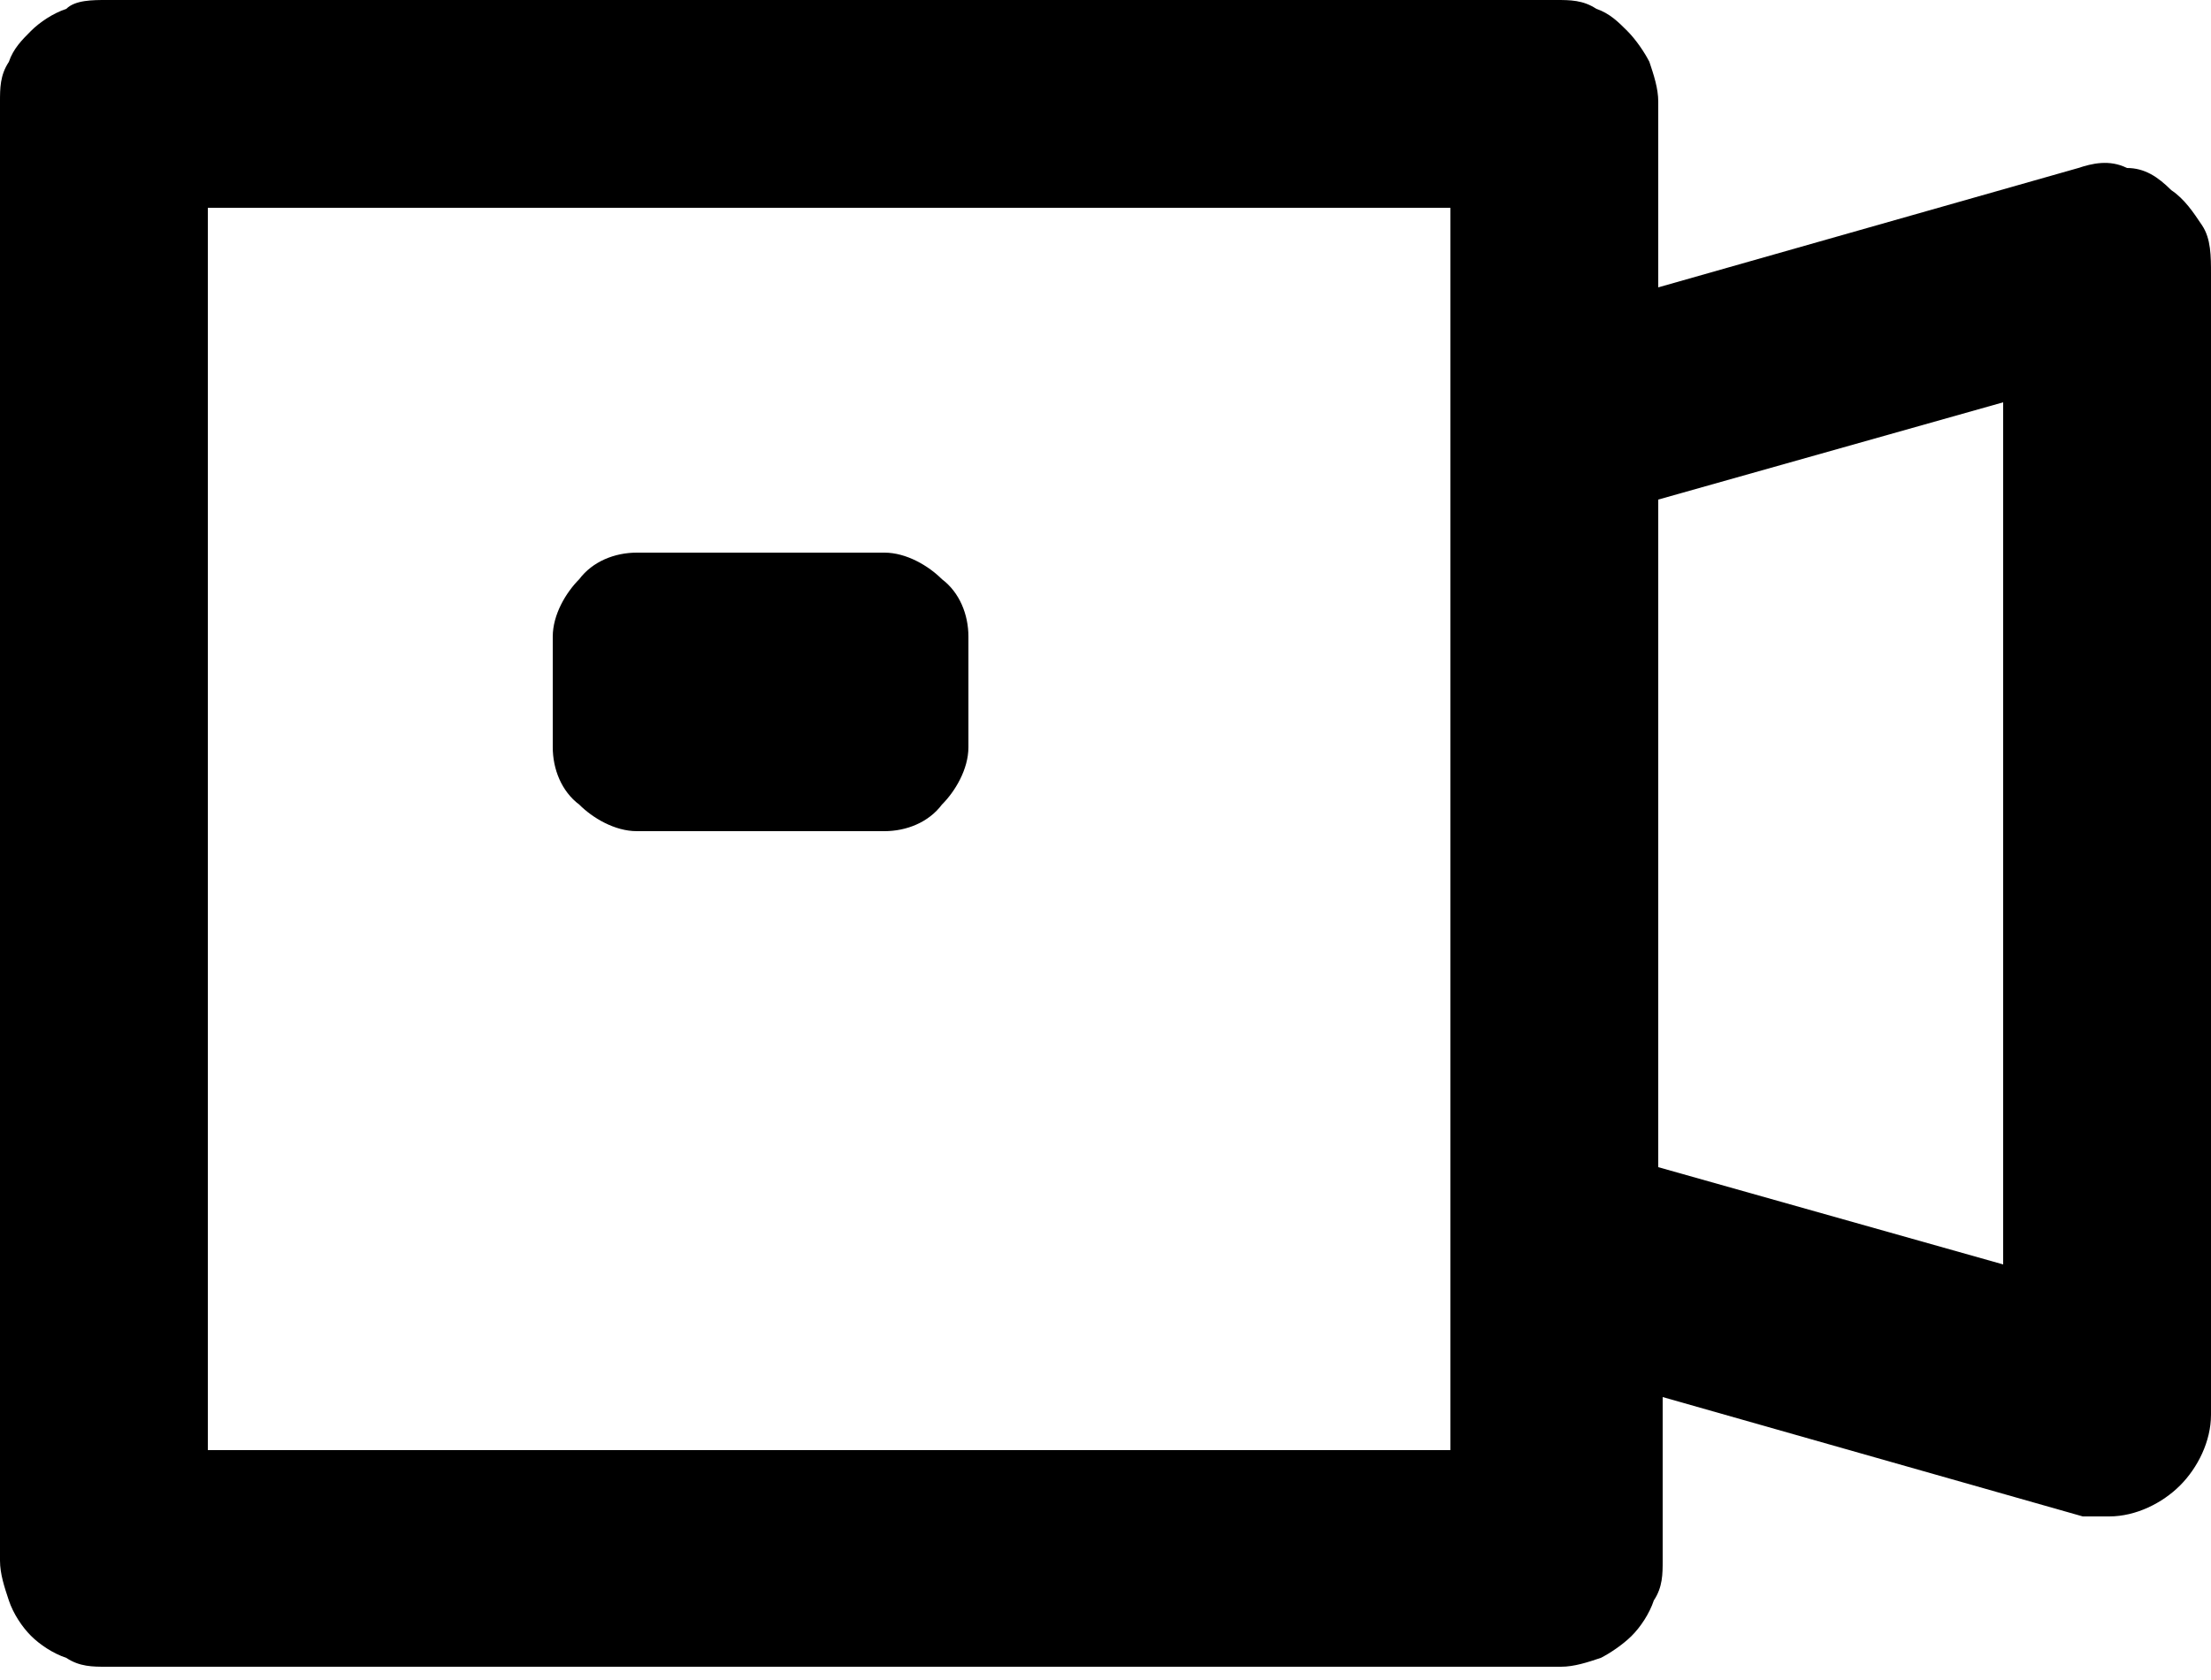 <?xml version="1.0" encoding="UTF-8"?>
<svg id="Layer_1" xmlns="http://www.w3.org/2000/svg" version="1.1" viewBox="0 0 50 38">
  <!-- Generator: Adobe Illustrator 29.3.1, SVG Export Plug-In . SVG Version: 2.1.0 Build 151)  -->
  <path d="M47,3.8c.3-.1.7-.2,1.1,0,.4,0,.7.2,1,.5.3.2.5.5.7.8.2.3.2.7.2,1.1v25.8c0,.6-.3,1.2-.7,1.6-.4.4-1,.7-1.6.7-.1,0-.2,0-.3,0-.1,0-.2,0-.3,0l-9.5-2.7v3.7c0,.3,0,.6-.2.9-.1.3-.3.6-.5.8-.2.2-.5.4-.7.5-.3.1-.6.2-.9.2H2.4c-.3,0-.6,0-.9-.2-.3-.1-.6-.3-.8-.5-.2-.2-.4-.5-.5-.8-.1-.3-.2-.6-.2-.9V2.3c0-.3,0-.6.2-.9.1-.3.3-.5.5-.7.2-.2.5-.4.8-.5C1.7,0,2.1,0,2.4,0h32.8c.3,0,.6,0,.9.2.3.1.5.3.7.5.2.2.4.5.5.7.1.3.2.6.2.9v4.2l9.5-2.7ZM32.8,4.7H4.7v28.1h28.1V4.7ZM20,18.8c.5,0,1-.2,1.3-.6.3-.3.6-.8.6-1.3v-2.5c0-.5-.2-1-.6-1.3-.3-.3-.8-.6-1.3-.6h-5.6c-.5,0-1,.2-1.3.6-.3.3-.6.8-.6,1.3v2.5c0,.5.2,1,.6,1.3.3.3.8.6,1.3.6h5.6ZM45.3,9.1l-7.8,2.2v15.1l7.8,2.2V9.1Z"/>
</svg>